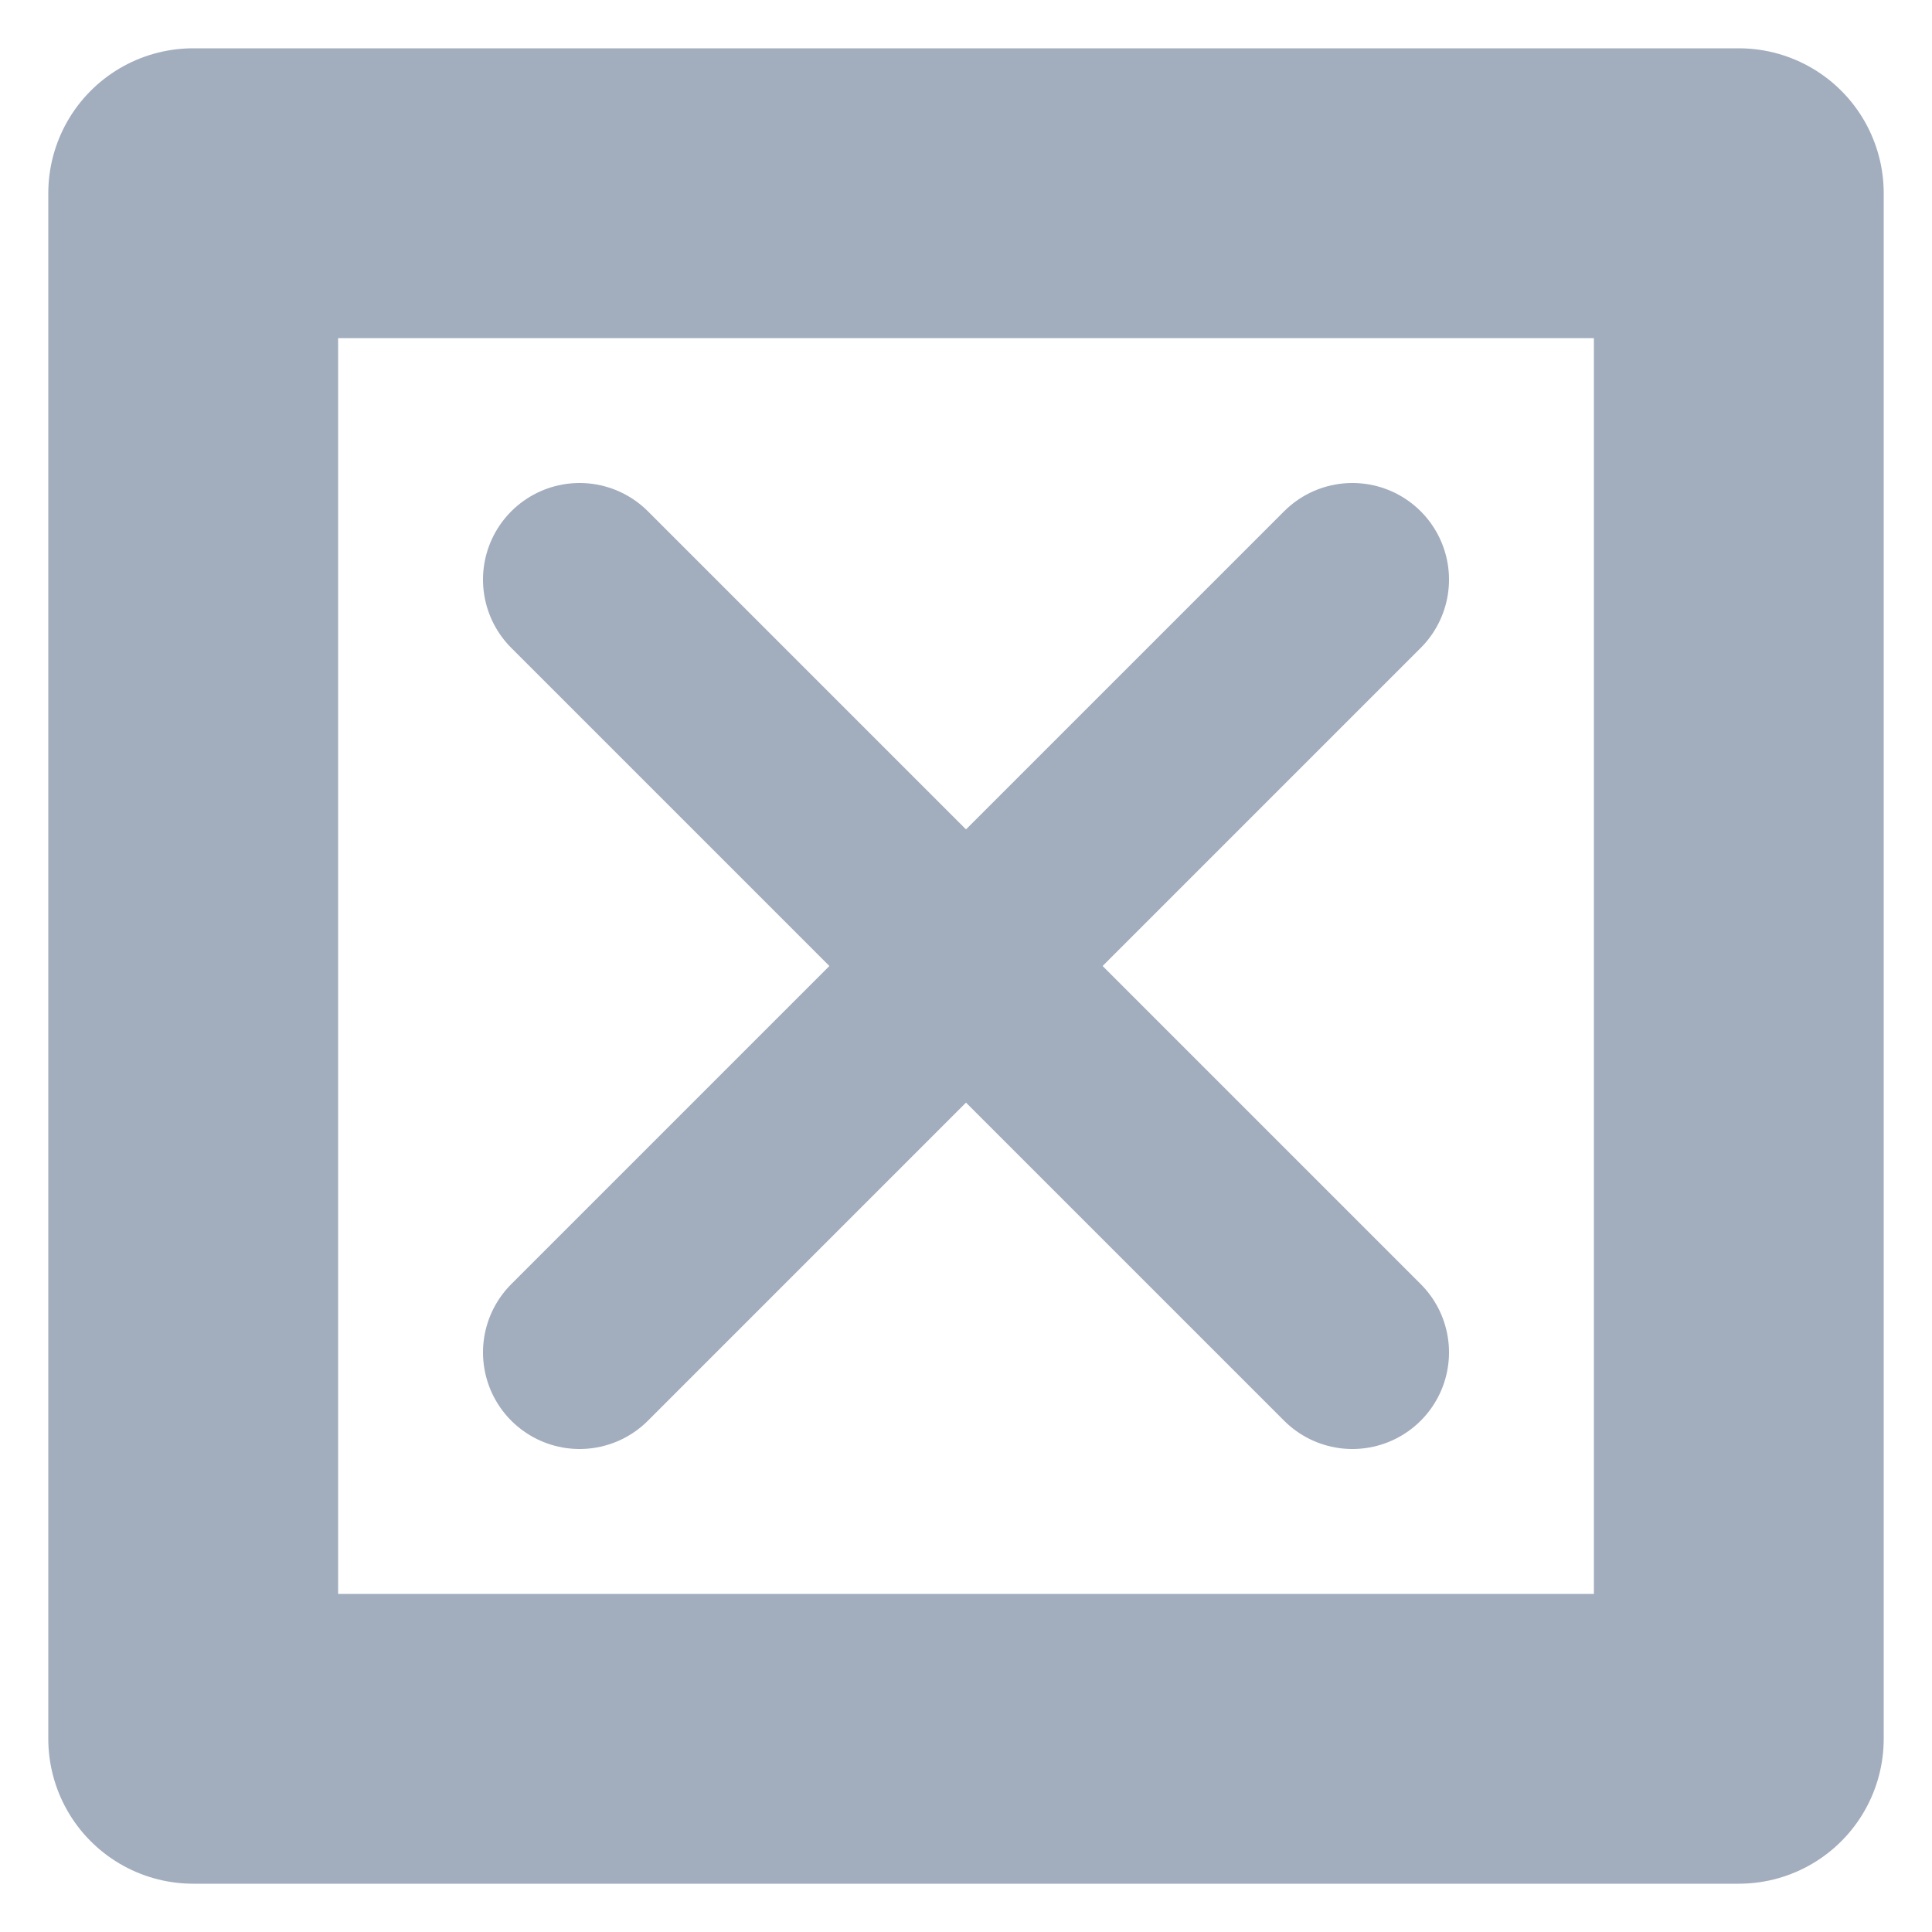 <?xml version="1.0" encoding="utf-8"?>
<svg viewBox="0 0 500 500" xmlns="http://www.w3.org/2000/svg">
    <style>
        .rectangle {
            stroke-width: 75px;
            stroke-linejoin: round;
            stroke: #A2ADBE;
            fill:none;
        }
        .line {
            stroke-width: 50px;
            stroke-linejoin: round;
            stroke: #A2ADBE;
        }
    </style>
    <rect class="rectangle" x="50" y="50" width="400" height="400" />
	<path d="M 150 150 L 350 350 Z" class="line" />
	<path d="M 350 150 L 150 350 Z" class="line" />
</svg>